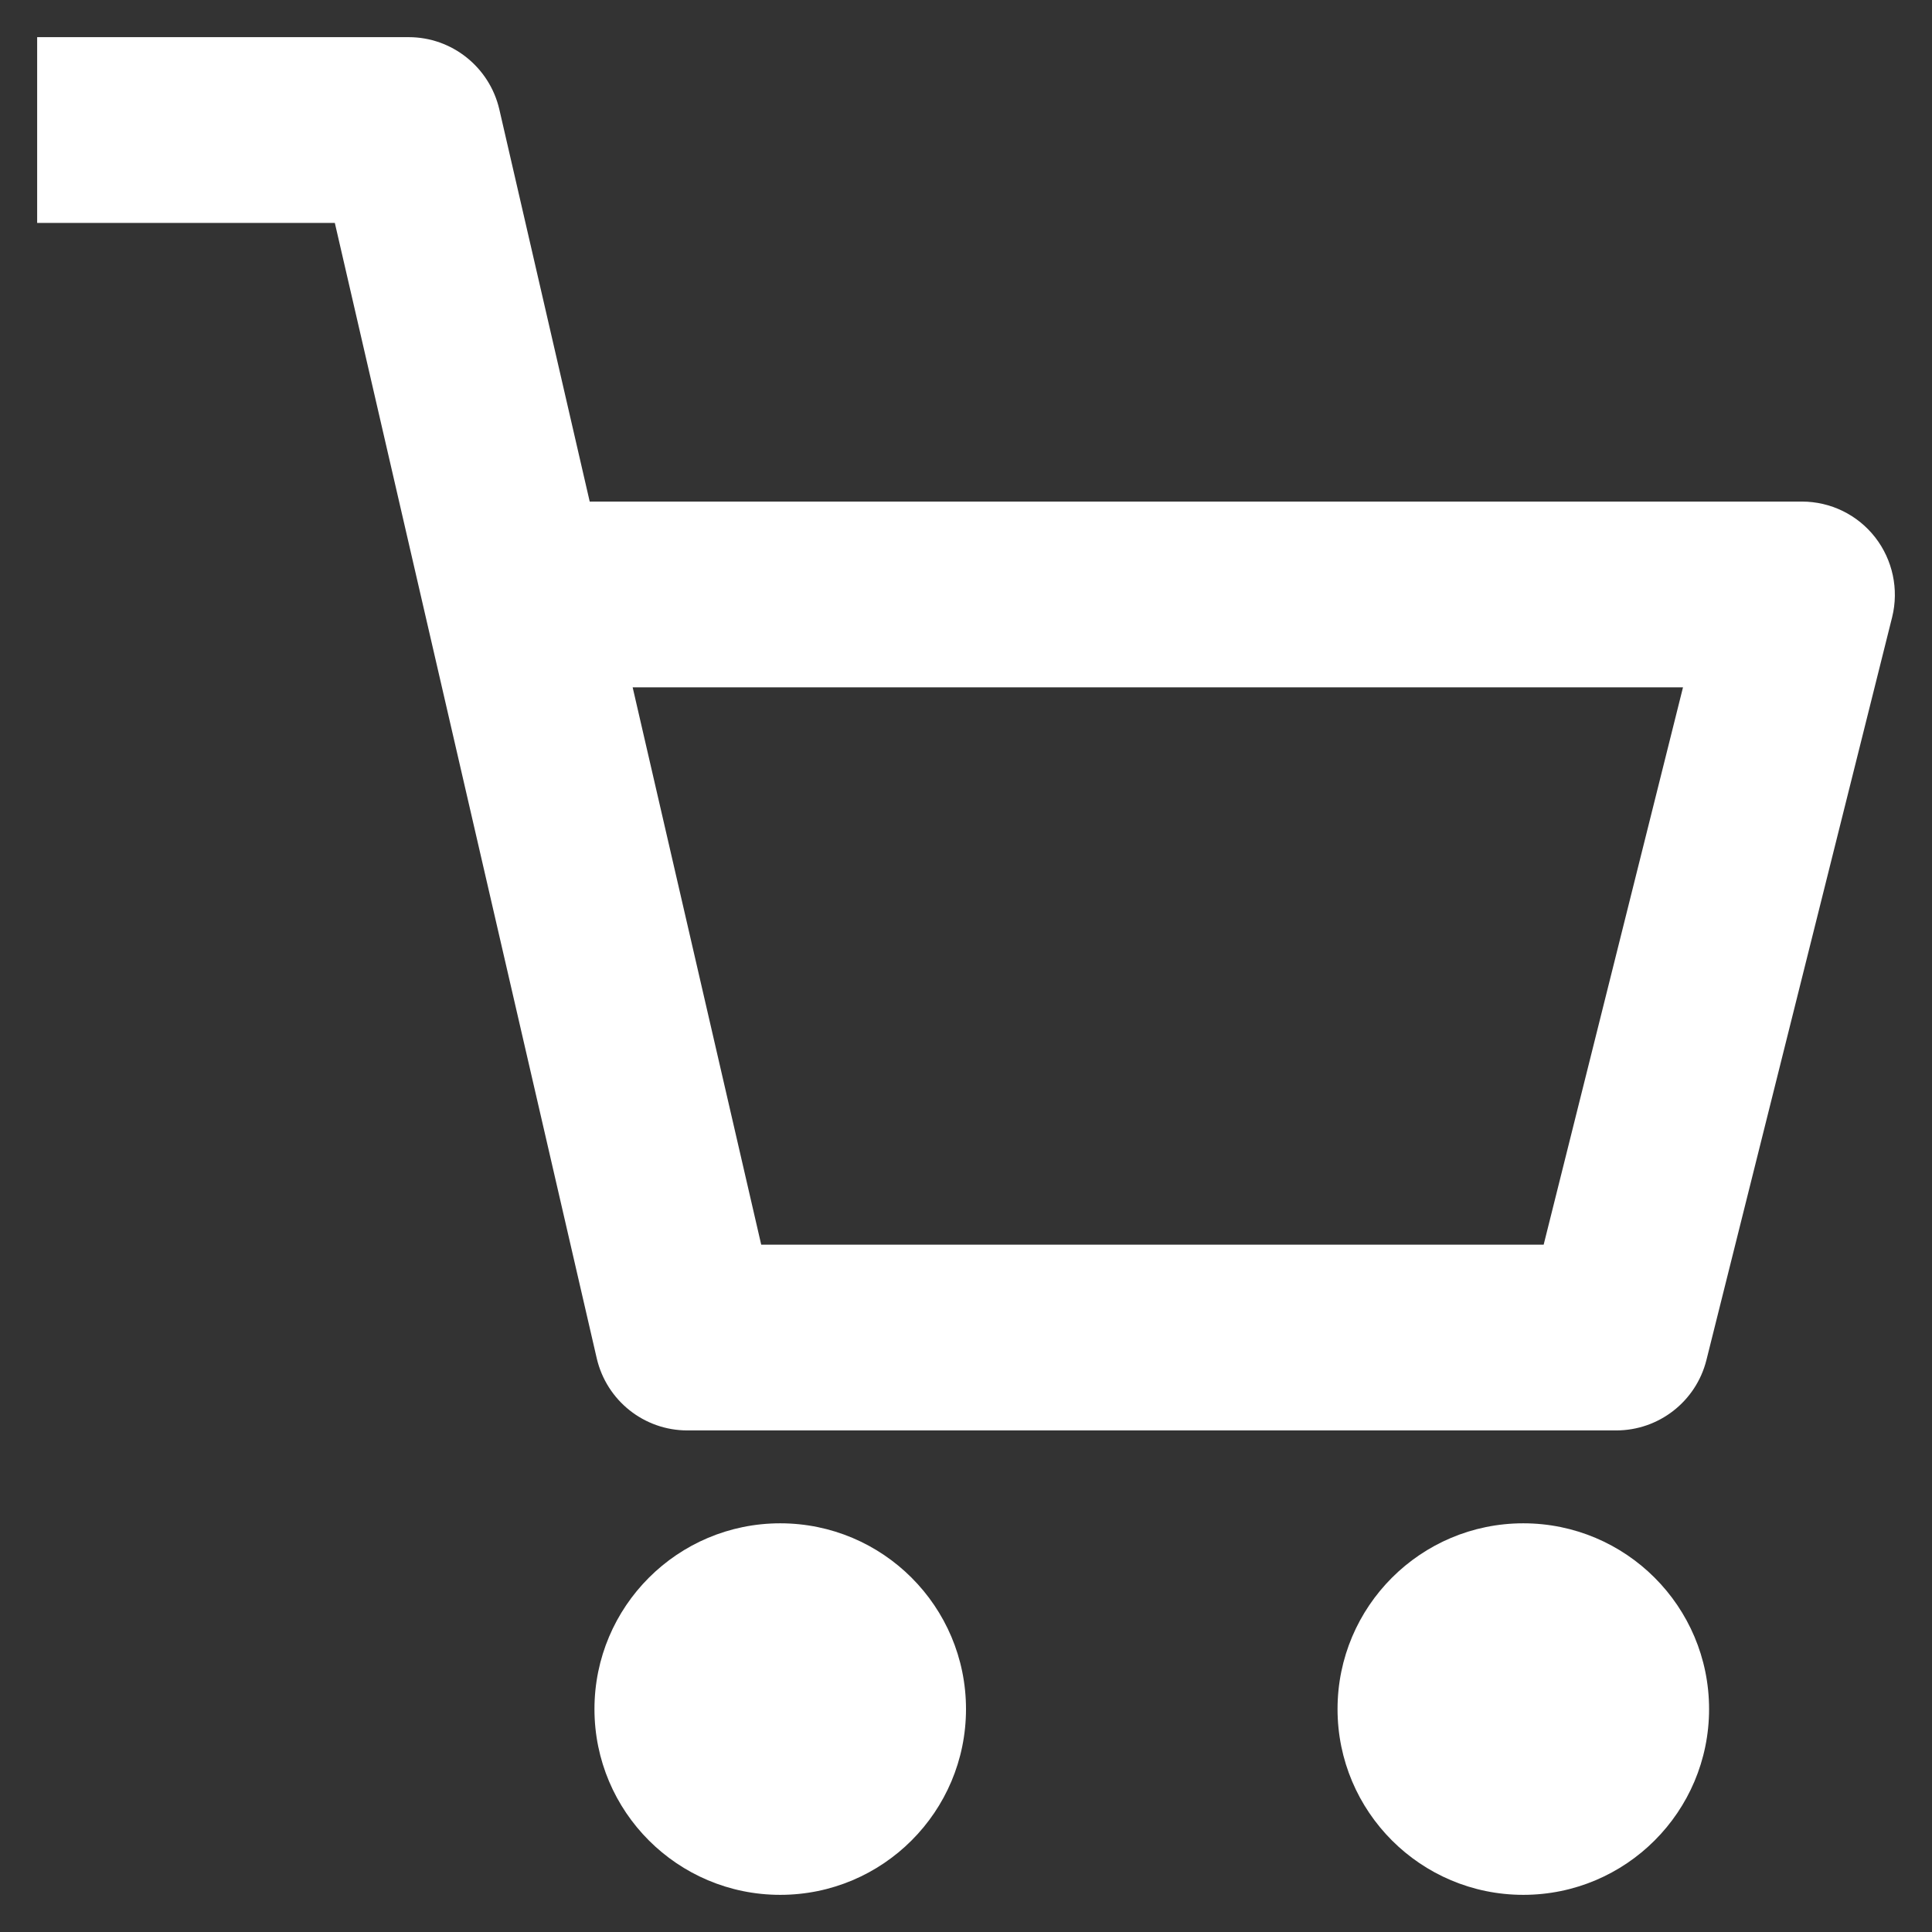 <?xml version="1.0" encoding="UTF-8"?>
<svg width="26px" height="26px" viewBox="0 0 26 26" version="1.1" xmlns="http://www.w3.org/2000/svg" xmlns:xlink="http://www.w3.org/1999/xlink">
    <rect x="0" y="0" width="26" height="26" fill="#333333" stroke="none"/>
    <!-- Generator: Sketch 50 (54983) - http://www.bohemiancoding.com/sketch -->
    <title>Group</title>
    <desc>Created with Sketch.</desc>
    <defs></defs>
    <g id="Pages" stroke="none" stroke-width="1" fill="none" fill-rule="evenodd">
        <g id="Supreme---overzicht" transform="translate(-1127, -124)" fill="#FFFFFF" fill-rule="nonzero">
            <g id="shopping-cart-2" transform="translate(1140, 137) scale(-1, 1) translate(-1140, -137) translate(1125, 122)">
                <g id="Line_Icons" transform="translate(2.5, 2.5)">
                    <g id="Group">
                        <path d="M20,0 C19.418,0 18.914,0.403 18.781,0.969 L17.564,6.25 L1.25,6.25 C0.864,6.25 0.501,6.428 0.265,6.731 C0.029,7.034 -0.056,7.431 0.036,7.804 L2.536,17.804 C2.676,18.36 3.176,18.75 3.75,18.75 L16.25,18.75 C16.832,18.75 17.336,18.349 17.469,17.781 L20.994,2.5 L25,2.5 L25,0 L20,0 Z M15.256,16.25 L4.726,16.25 L2.851,8.75 L16.986,8.75 L15.256,16.25 Z" id="Shape"></path>
                        <circle id="Oval" cx="5" cy="22.5" r="2.5"></circle>
                        <circle id="Oval" cx="15" cy="22.5" r="2.5"></circle>
                    </g>
                </g>
            </g>
        </g>
    </g>
</svg>
